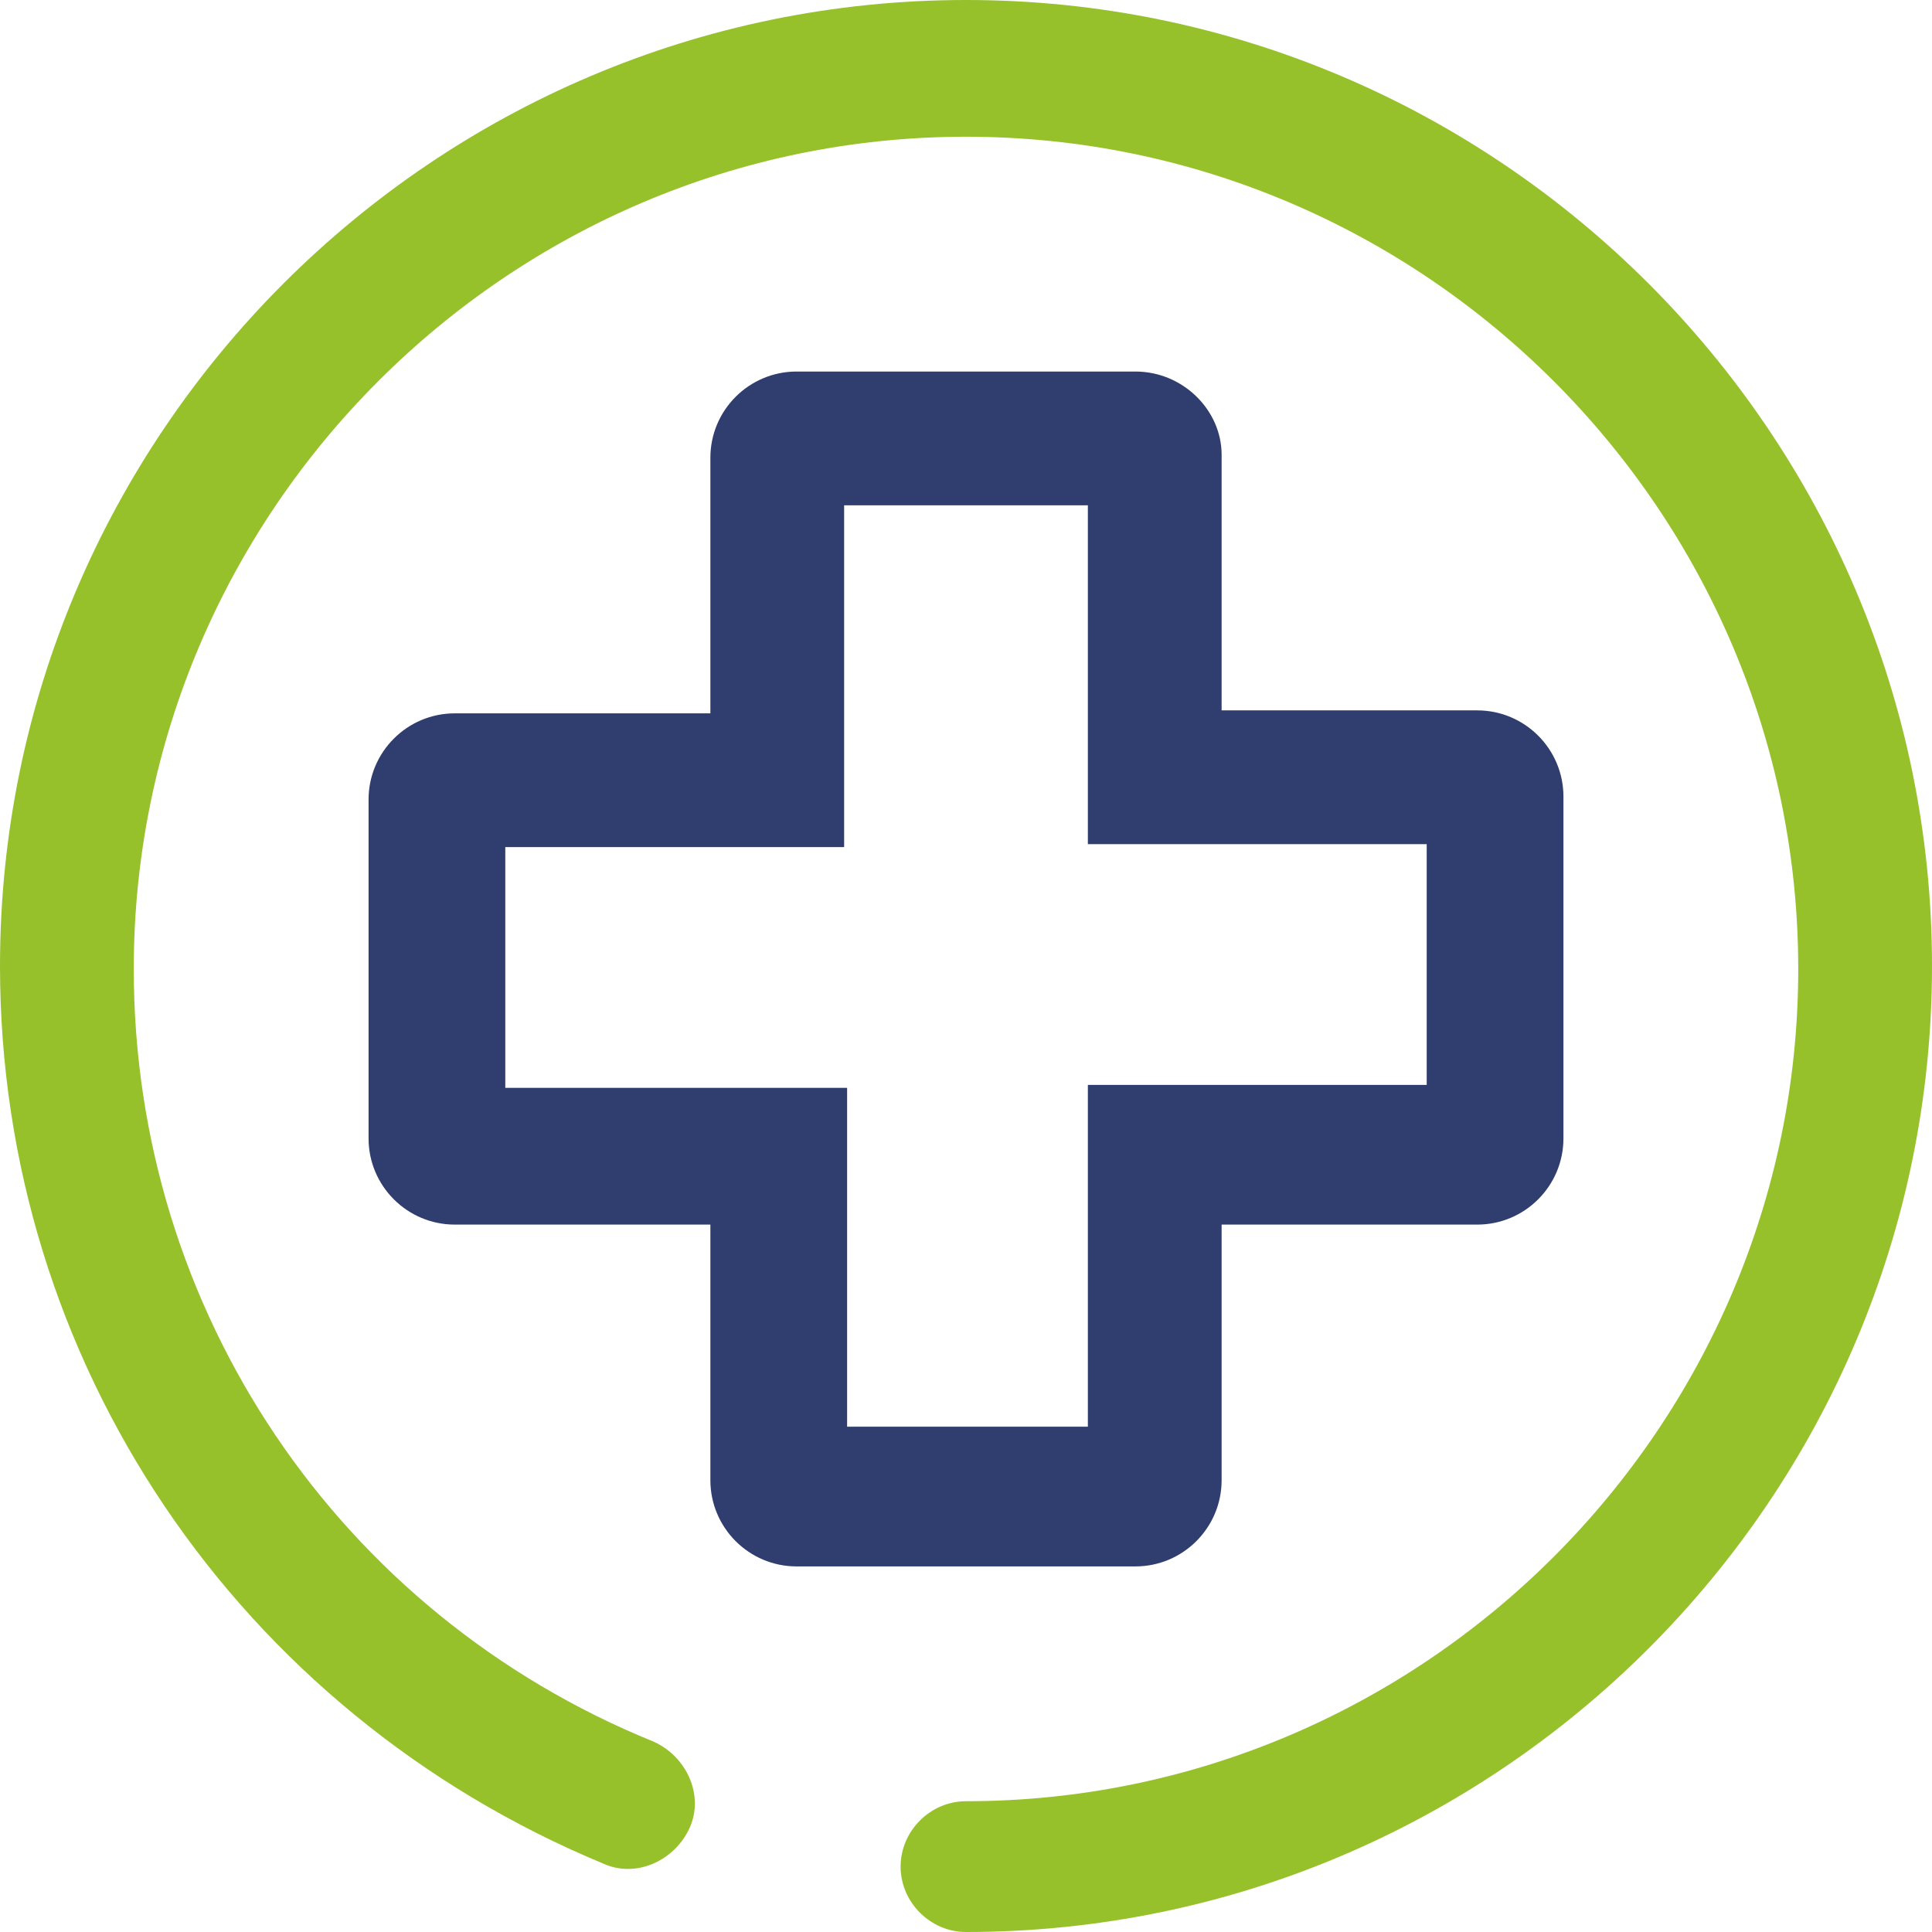 <?xml version="1.0" encoding="utf-8"?>
<!-- Generator: Adobe Illustrator 28.3.0, SVG Export Plug-In . SVG Version: 6.00 Build 0)  -->
<svg version="1.1" id="Layer_1" xmlns="http://www.w3.org/2000/svg" xmlns:xlink="http://www.w3.org/1999/xlink" x="0px" y="0px"
	 viewBox="0 0 65 65" style="enable-background:new 0 0 65 65;" xml:space="preserve">
<style type="text/css">
	.st0{fill:#96C12B;}
	.st1{fill:#2F3D6F;}
</style>
<g>
	<path class="st0" d="M32.5,65c-1.2,0-2.2-1-2.2-2.2c0-1.2,1-2.2,2.2-2.2c15.4,0,28-12.6,28-28s-12.6-28-28-28s-28,12.6-28,28
		c0,11.5,6.9,21.7,17.5,26c1.1,0.5,1.7,1.8,1.2,2.9c-0.5,1.1-1.8,1.7-2.9,1.2C8,57.6,0,45.8,0,32.5C0,14.6,14.6,0,32.5,0
		S65,14.6,65,32.5S50.4,65,32.5,65z"/>
	<path class="st1" d="M36.6,17v6.9v4.5h4.5H48v8.1h-6.9h-4.5v4.5V48h-8.1v-6.9v-4.5h-4.5H17v-8.1h6.9h4.5v-4.5V17H36.6 M38.2,12.5
		H26.8c-1.6,0-2.9,1.3-2.9,2.9v8.6h-8.6c-1.6,0-2.9,1.3-2.9,2.9v11.4c0,1.6,1.3,2.9,2.9,2.9h8.6v8.6c0,1.6,1.3,2.9,2.9,2.9h11.4
		c1.6,0,2.9-1.3,2.9-2.9v-8.6h8.6c1.6,0,2.9-1.3,2.9-2.9V26.8c0-1.6-1.3-2.9-2.9-2.9h-8.6v-8.6C41.1,13.8,39.8,12.5,38.2,12.5
		L38.2,12.5z"/>
</g>
</svg>
